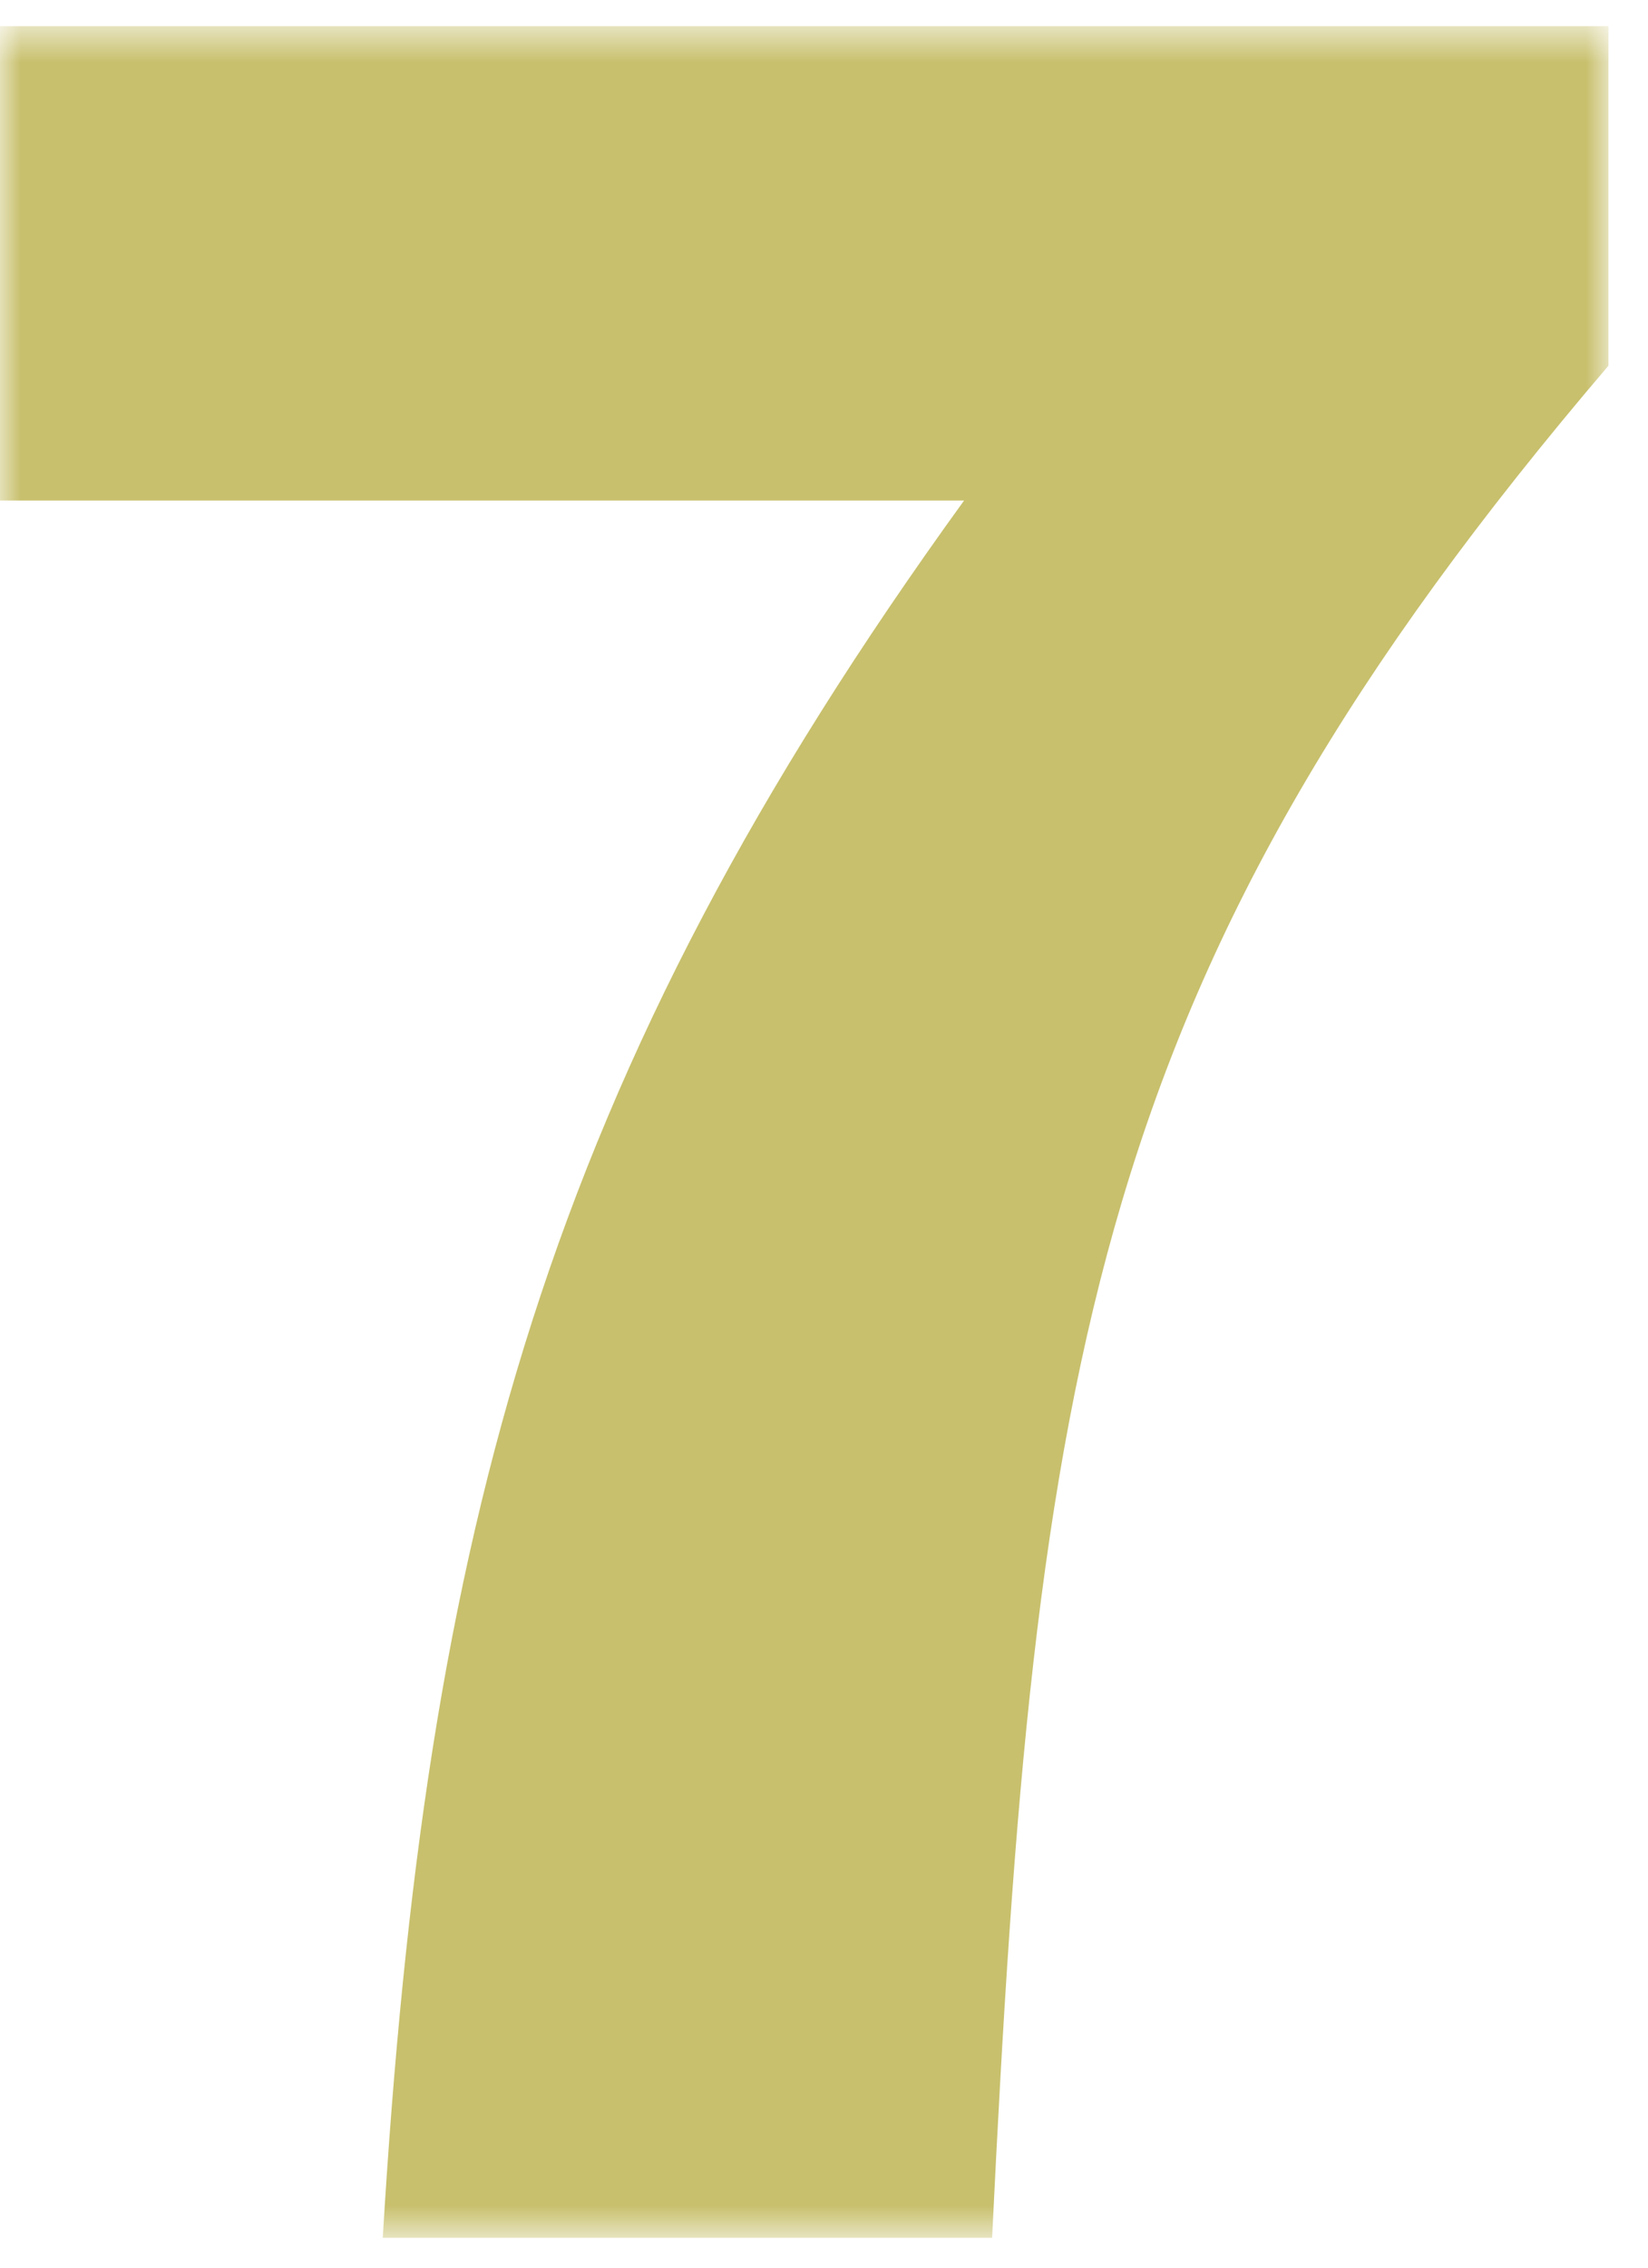 <svg width="40" height="55" viewBox="0 0 40 55" fill="none" xmlns="http://www.w3.org/2000/svg">
<g clip-path="url(#clip0_658_16092)">
<g style="mix-blend-mode:multiply">
<mask id="mask0_658_16092" style="mask-type:luminance" maskUnits="userSpaceOnUse" x="0" y="0" width="40" height="55">
<path d="M39.04 0.63H0V54.28H39.04V0.63Z" fill="white"/>
</mask>
<g mask="url(#mask0_658_16092)">
<path d="M23.39 12.14H0V0.63H39.04V8.87C26.48 23.58 25.11 33.04 24.08 54.28H9.29C10.32 37.08 13.25 26.16 23.4 12.14" fill="#C8C06D"/>
</g>
</g>
</g>
<defs>
<clipPath id="clip0_658_16092">
<rect width="39.04" height="53.65" fill="white" transform="translate(0 0.63)"/>
</clipPath>
</defs>
</svg>
